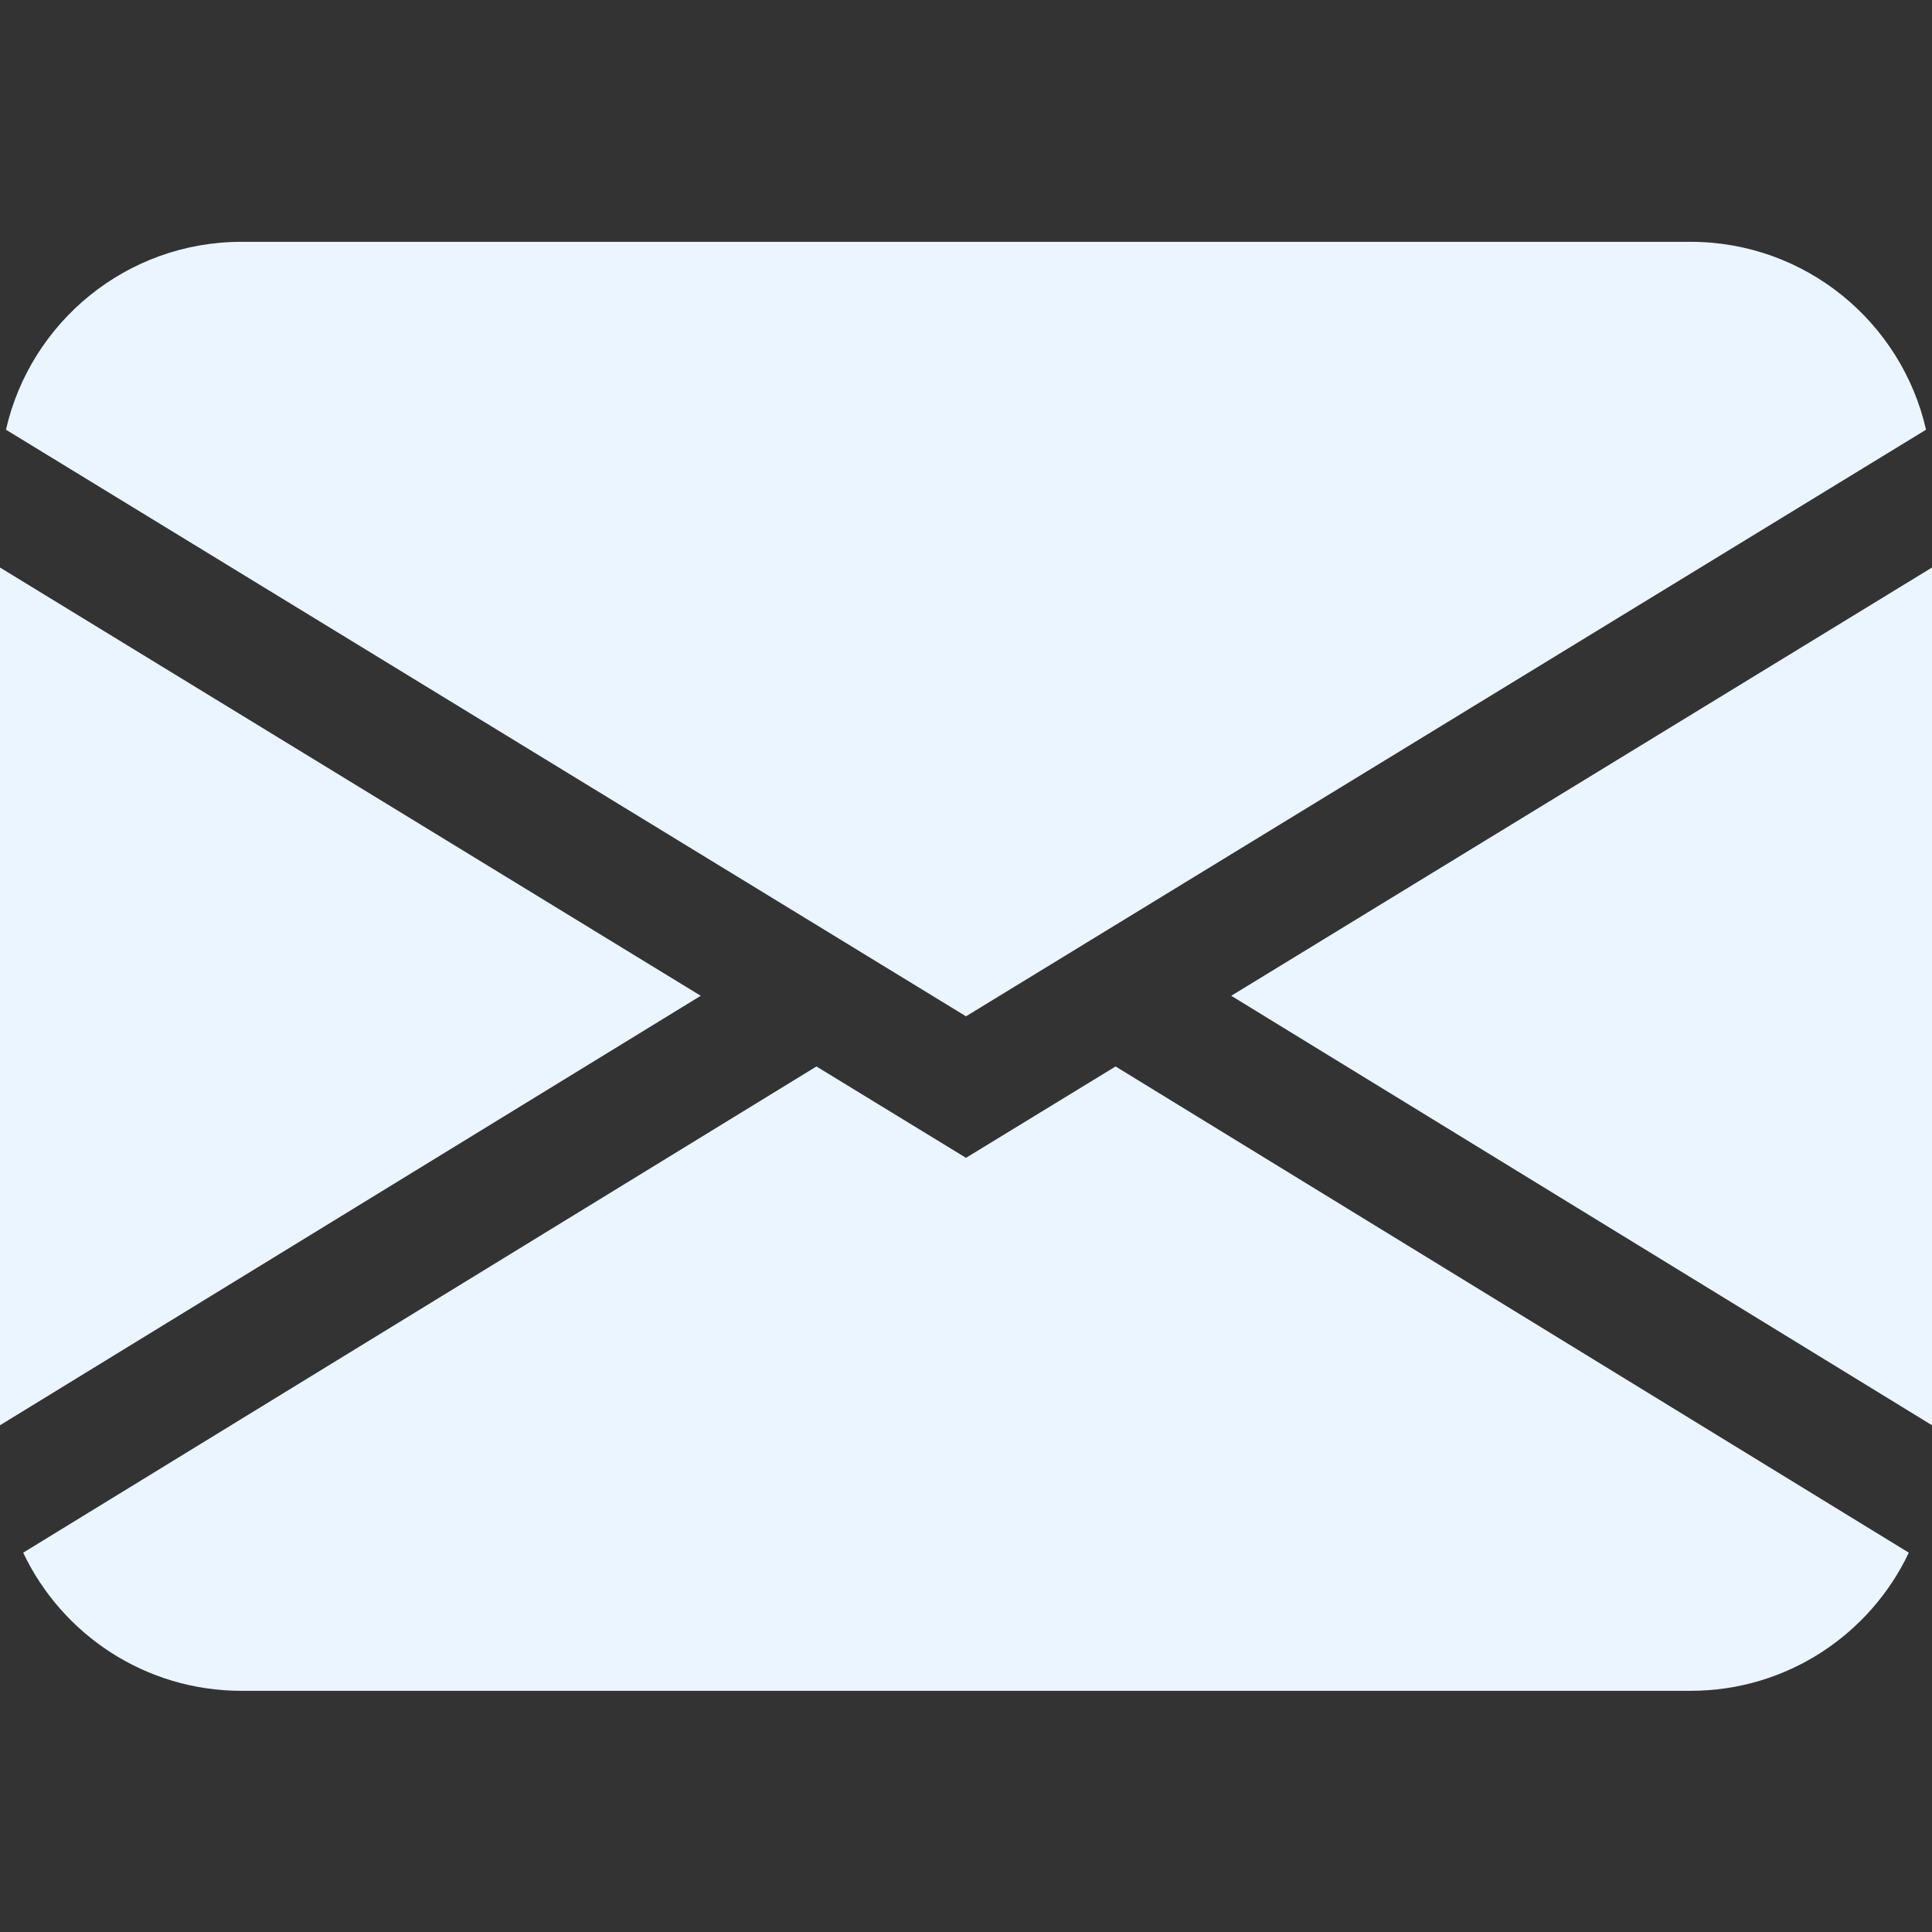 <svg xmlns="http://www.w3.org/2000/svg" width="24" height="24" viewBox="0 0 24 24" fill="none"><rect x="0" y="0" width="24" height="24" fill="#333333" stroke="none"/><path d="M0.074 5.338C0.378 4.002 1.572 3.004 3 3.004H21C22.428 3.004 23.622 4.002 23.926 5.338L12 12.625L0.074 5.338ZM0 7.05V17.705L8.705 12.37L0 7.05ZM10.142 13.248L0.288 19.288C0.769 20.303 1.803 21.004 3 21.004H21C22.198 21.004 23.231 20.303 23.712 19.288L13.858 13.248L12 14.383L10.142 13.248ZM15.295 12.37L24 17.705V7.05L15.295 12.37Z" fill="#EAF5FF"></path></svg>
